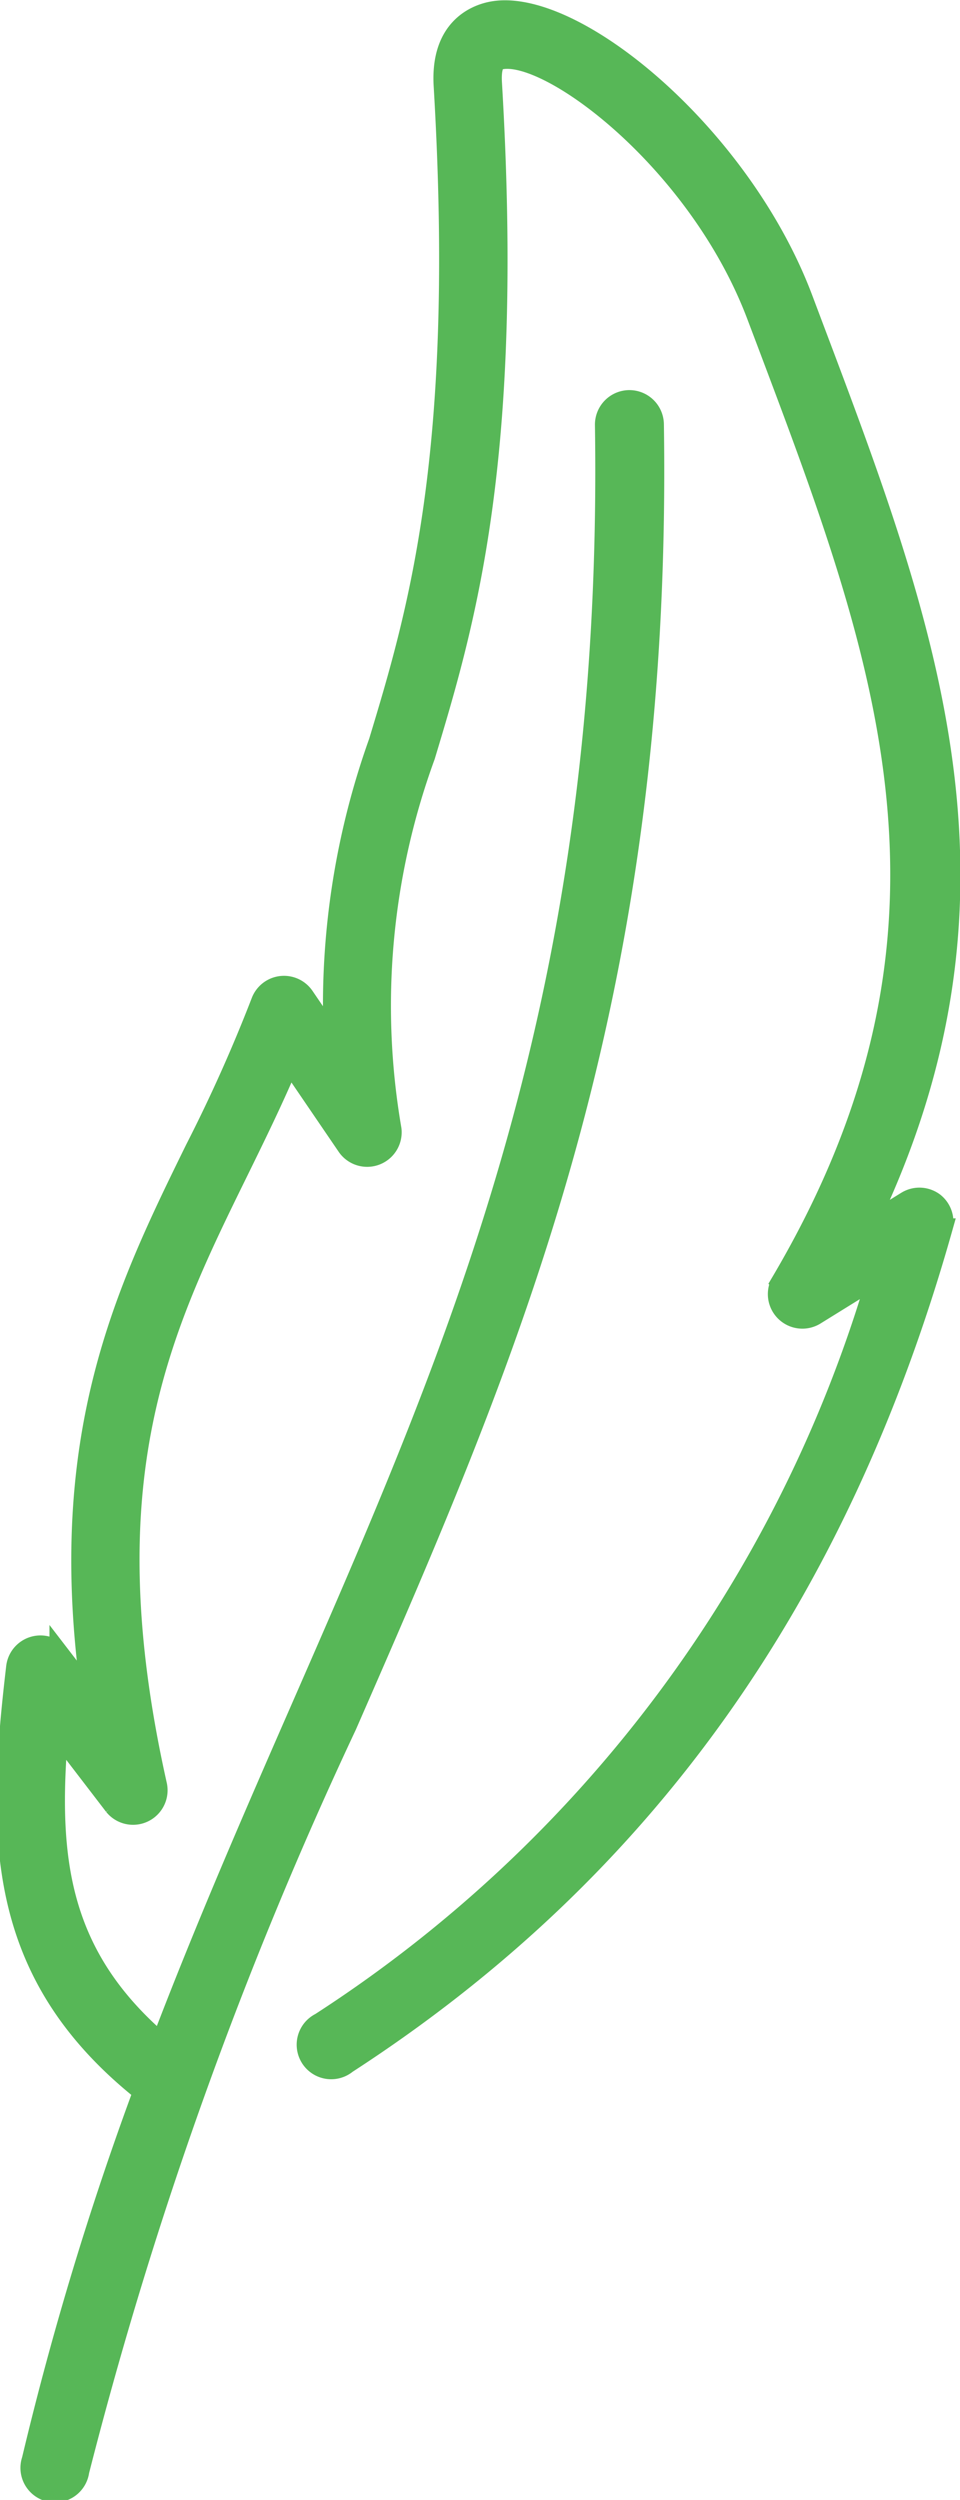 <svg xmlns="http://www.w3.org/2000/svg" width="23.638" height="61.515" viewBox="0 0 23.638 61.515">
  <path id="Path_2365" data-name="Path 2365" d="M3296.543,2673.959a.6.6,0,0,0-.673-.03l-.989.612c3.951-8.189,1.5-14.693-1.312-22.137l-.257-.682c-1.533-4.071-5.7-7.485-7.687-7.062-.374.08-1.235.416-1.151,1.819.537,9.067-.646,12.99-1.6,16.143a19.236,19.236,0,0,0-1.107,7.343l-.736-1.08a.6.6,0,0,0-1.053.13,38.417,38.417,0,0,1-1.626,3.632c-1.705,3.476-3.462,7.057-2.553,13.461l-.785-1.021a.6.6,0,0,0-1.066.294c-.484,4.118-.556,7.521,3.127,10.451a78.862,78.862,0,0,0-2.743,9.065.6.6,0,1,0,1.162.275,102.751,102.751,0,0,1,6.586-18.347c4-9.146,7.78-17.784,7.563-32.021a.6.6,0,0,0-.6-.588h-.01a.6.6,0,0,0-.588.606c.213,13.978-3.516,22.5-7.464,31.524-1.17,2.674-2.358,5.391-3.469,8.3-2.524-2.162-2.8-4.542-2.537-7.65l1.381,1.8a.6.6,0,0,0,1.055-.494c-1.7-7.58.1-11.247,2.008-15.129.424-.865.859-1.75,1.254-2.686l1.425,2.09a.6.6,0,0,0,1.084-.422,17.9,17.9,0,0,1,.83-9.188c.978-3.243,2.194-7.279,1.644-16.558-.031-.529.137-.565.209-.581,1.2-.259,4.887,2.507,6.321,6.315l.258.682c2.924,7.747,5.448,14.438.336,23.091a.6.6,0,0,0,.828.811l1.542-.955a32.869,32.869,0,0,1-13.716,18.37.6.6,0,1,0,.649,1c7.307-4.734,12.1-11.455,14.666-20.546A.6.6,0,0,0,3296.543,2673.959Z" transform="translate(-3273.546 -2644.367)" fill="#57b757" stroke="#57b757" stroke-width="0.5"/>
</svg>
